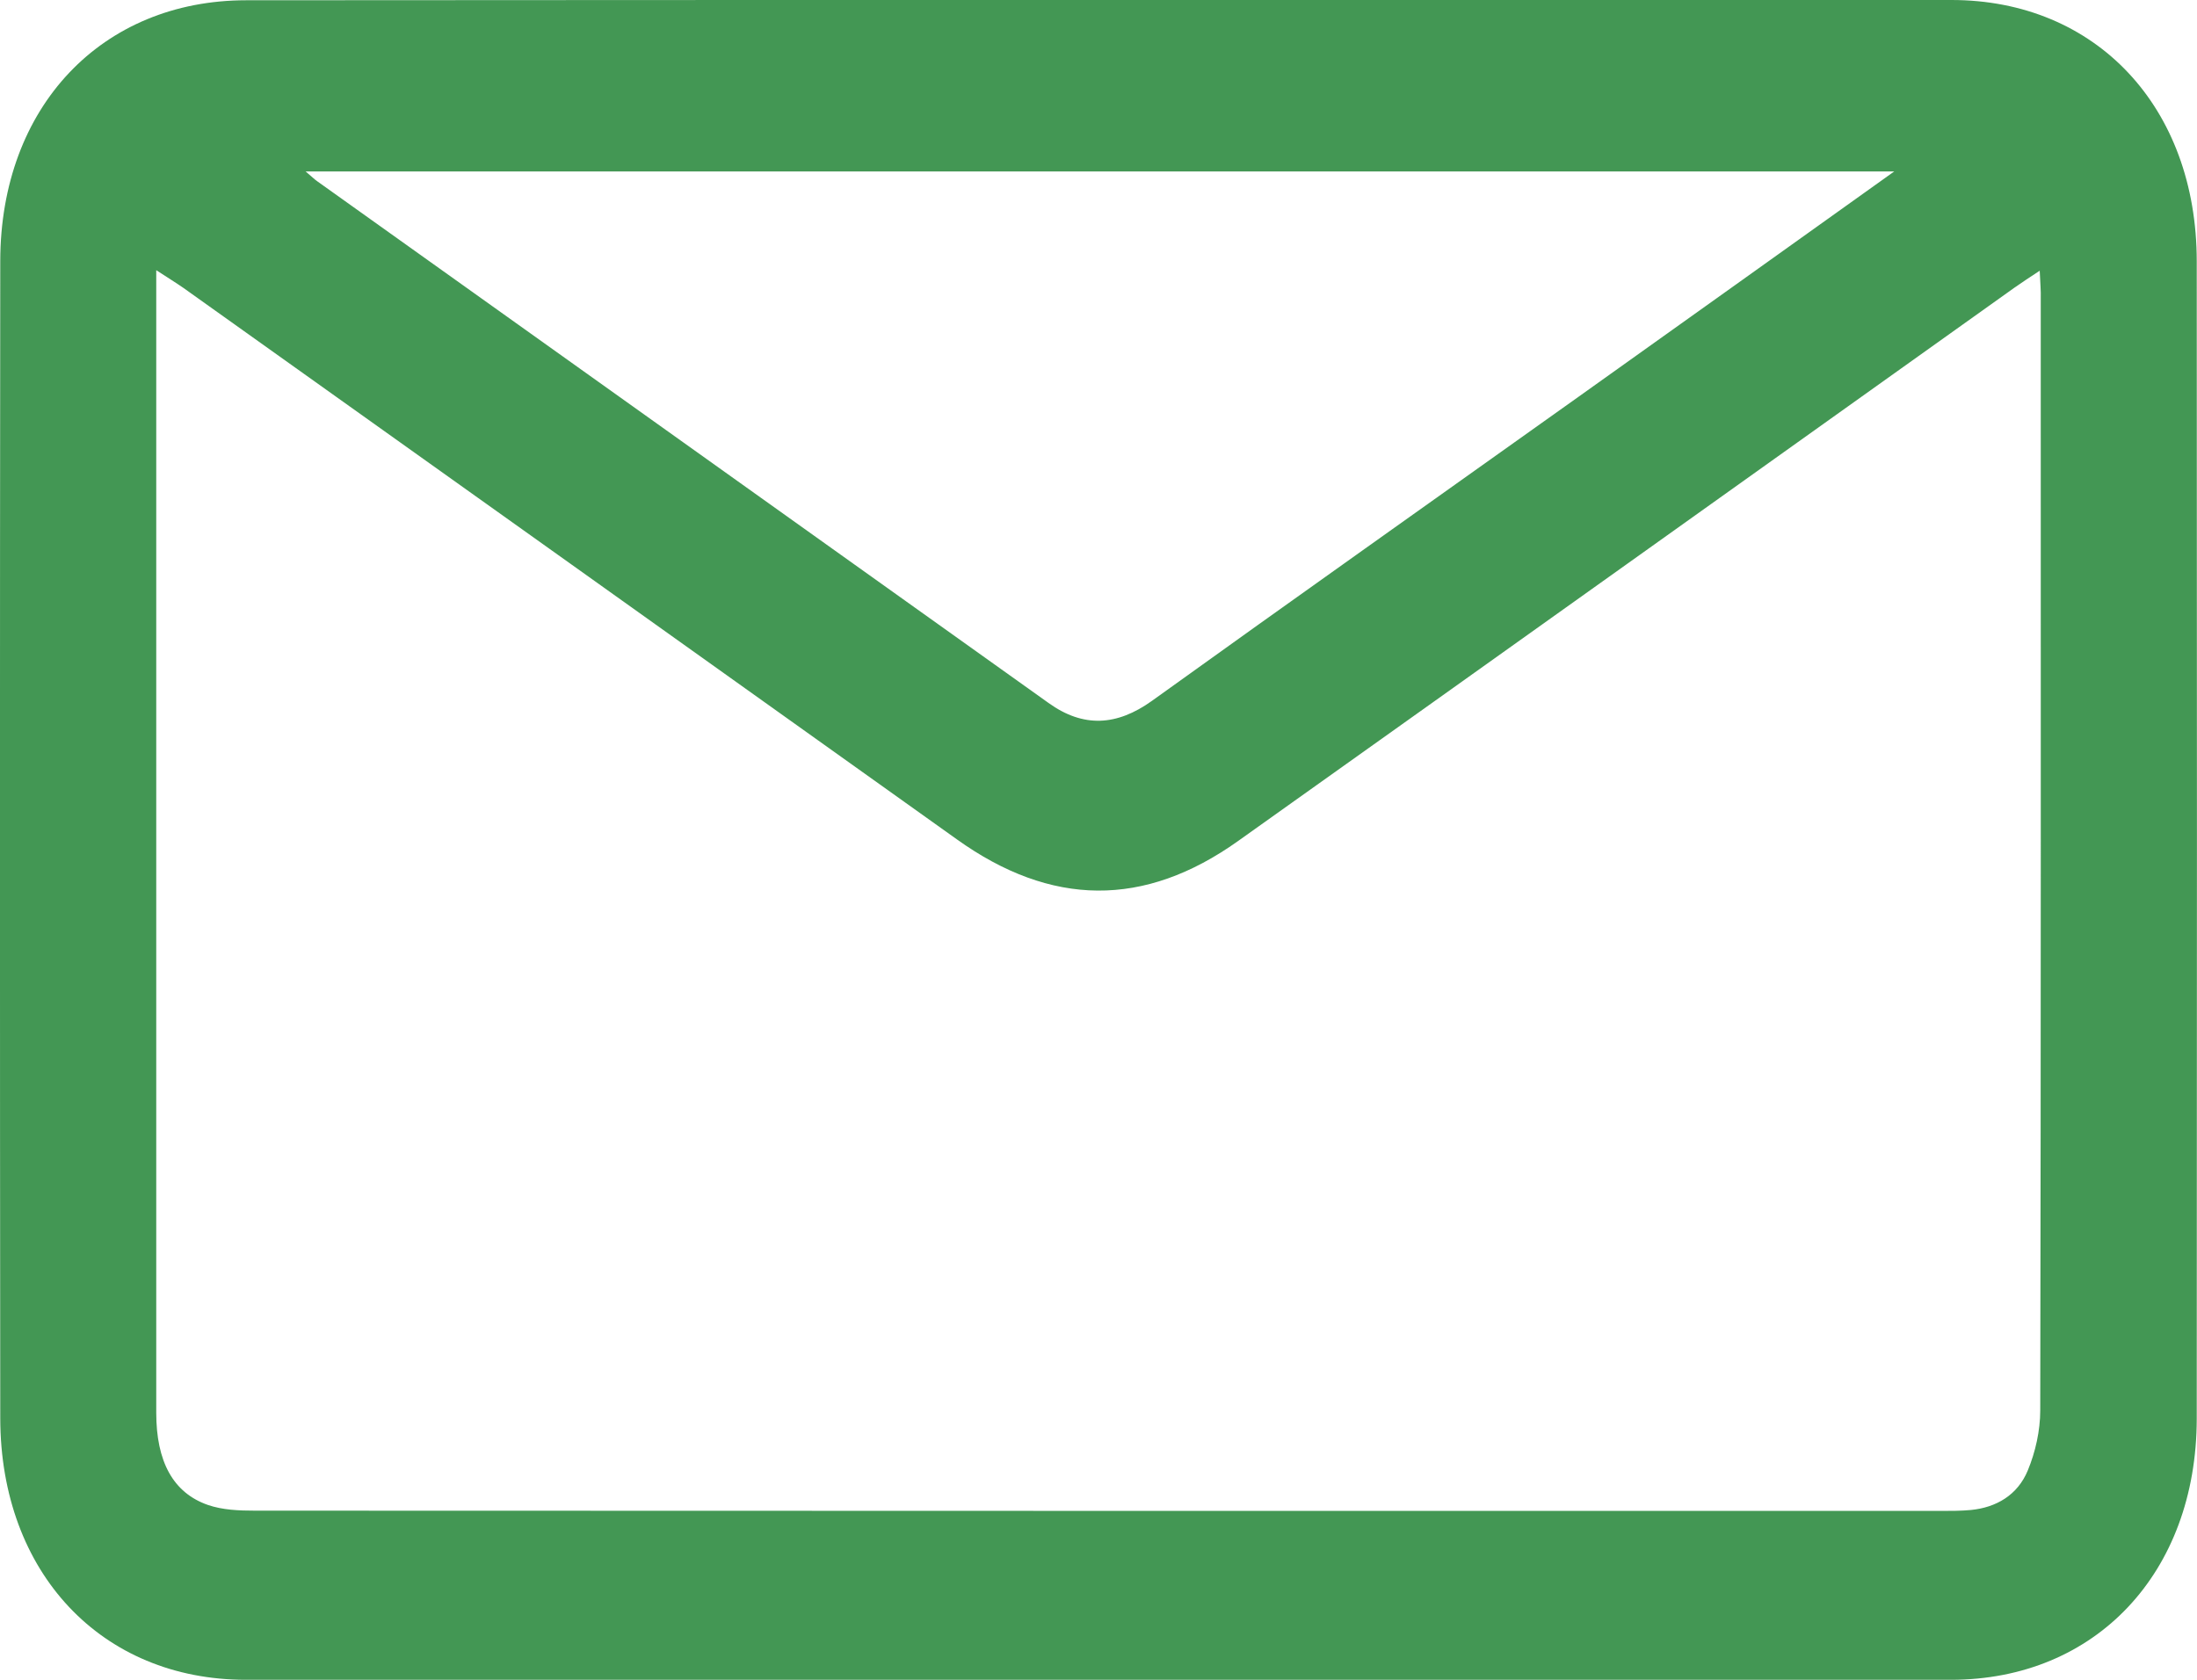 <svg width="17" height="13" viewBox="0 0 17 13" fill="none" xmlns="http://www.w3.org/2000/svg">
	<path d="M8.514 0C10.709 0 12.905 0 15.1 0C16.217 0 16.998 0.827 16.998 2.023C17 5.008 17 7.996 16.998 10.981C16.996 12.173 16.215 13 15.096 13C10.699 13 6.299 13 1.902 13C0.785 13 0.004 12.171 0.002 10.977C-0.001 7.992 -0.001 5.004 0.002 2.019C0.004 0.827 0.787 0.002 1.906 0.002C4.109 8.29232e-09 6.312 0 8.514 0ZM15.783 2.095C15.697 2.152 15.64 2.189 15.585 2.228C13.584 3.655 11.584 5.083 9.581 6.508C8.853 7.027 8.133 7.018 7.403 6.495C5.408 5.072 3.414 3.649 1.419 2.228C1.36 2.187 1.299 2.15 1.209 2.091C1.209 2.213 1.209 2.291 1.209 2.37C1.209 3.651 1.209 4.932 1.209 6.213C1.209 7.786 1.209 9.36 1.209 10.933C1.209 11.311 1.339 11.553 1.609 11.647C1.723 11.686 1.849 11.691 1.972 11.691C6.322 11.693 10.672 11.693 15.022 11.693C15.098 11.693 15.173 11.693 15.249 11.686C15.446 11.667 15.612 11.571 15.691 11.379C15.75 11.237 15.787 11.071 15.787 10.916C15.793 8.046 15.791 5.179 15.791 2.309C15.793 2.252 15.787 2.195 15.783 2.095ZM14.657 1.327C10.535 1.327 6.465 1.327 2.365 1.327C2.414 1.368 2.433 1.388 2.455 1.403C4.342 2.75 6.228 4.094 8.113 5.44C8.384 5.635 8.643 5.617 8.912 5.425C10.011 4.635 11.115 3.854 12.218 3.068C13.017 2.499 13.817 1.927 14.657 1.327Z"
		  fill="#439754"/>
</svg>
